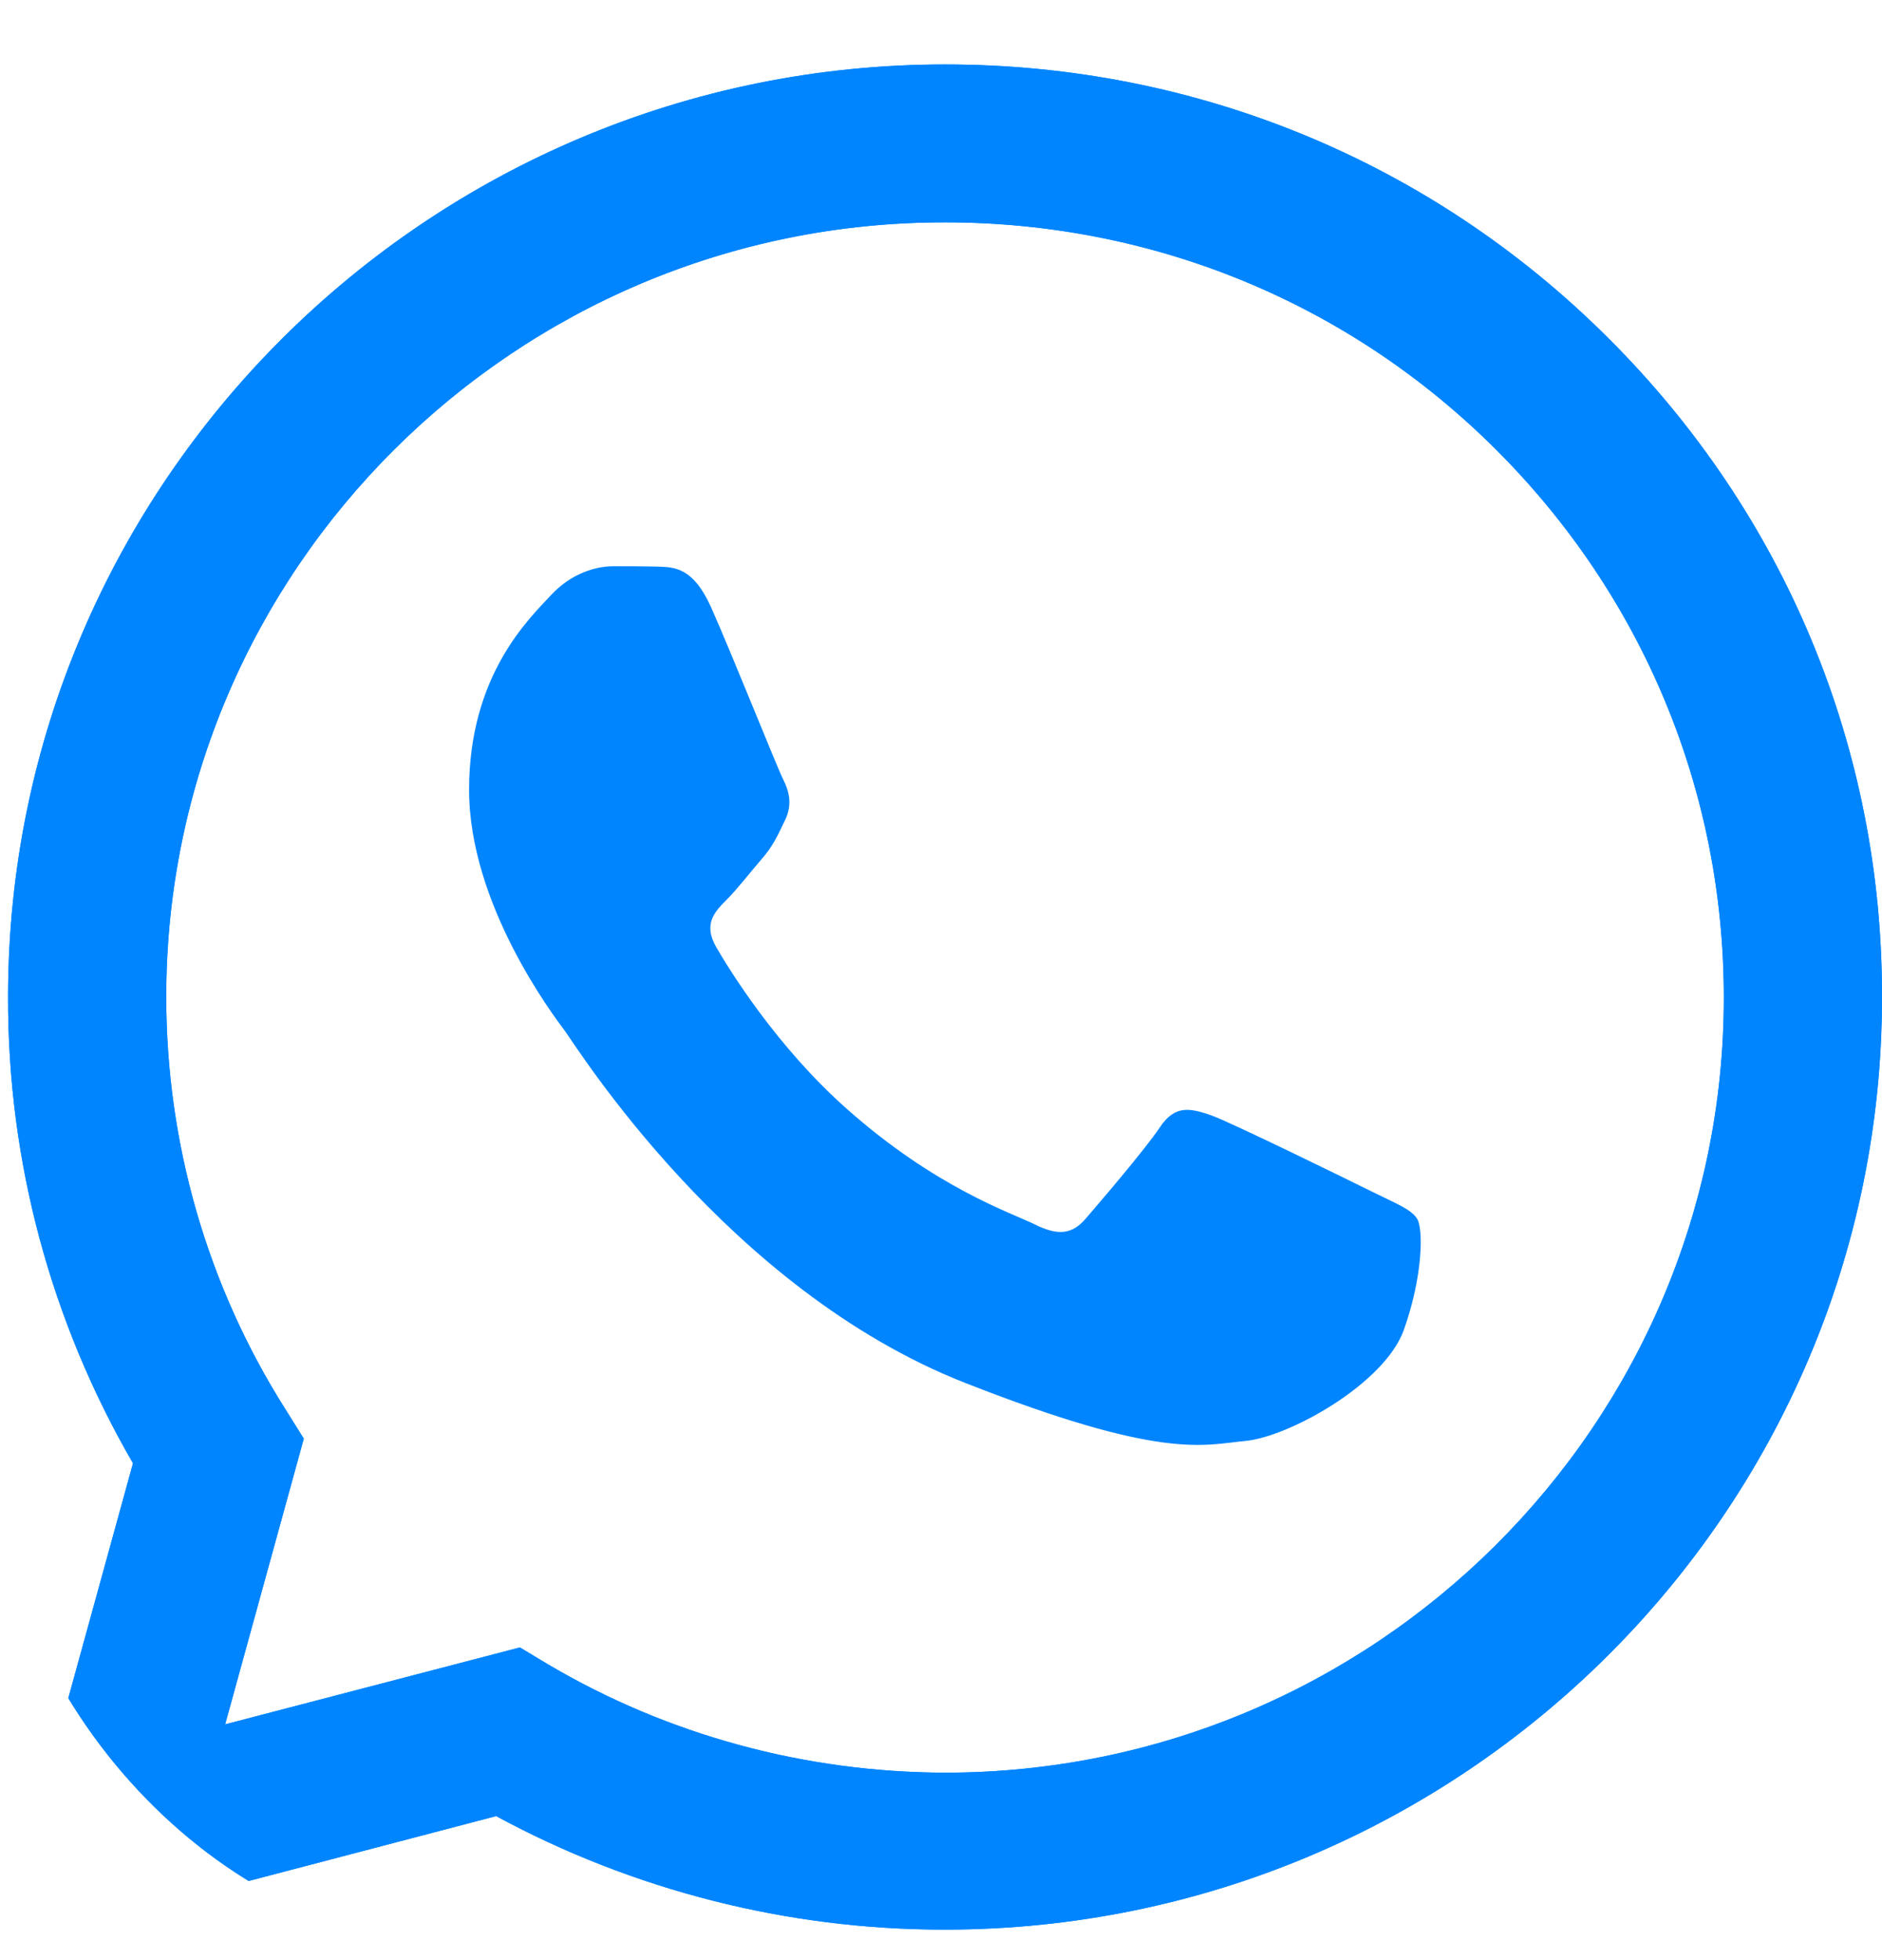 <svg width="24" height="25" viewBox="0 0 24 25" fill="none" xmlns="http://www.w3.org/2000/svg">
<g clip-path="url(#clip0_5880_35825)">
<path d="M0 24.822L1.696 18.663C0.648 16.855 0.097 14.807 0.103 12.714C0.103 6.155 5.467 0.822 12.052 0.822C15.249 0.822 18.252 2.06 20.504 4.307C22.762 6.554 24.006 9.543 24 12.72C24 19.279 18.636 24.611 12.046 24.611H12.04C10.04 24.611 8.074 24.109 6.327 23.163L0 24.822ZM6.63 21.012L6.991 21.229C8.516 22.13 10.264 22.604 12.046 22.609H12.052C17.524 22.609 21.983 18.178 21.983 12.725C21.983 10.085 20.951 7.604 19.077 5.733C17.203 3.862 14.705 2.836 12.052 2.836C6.579 2.83 2.12 7.261 2.12 12.714C2.12 14.579 2.642 16.398 3.639 17.973L3.874 18.349L2.871 21.993L6.63 21.012Z" fill="#0085FF"/>
<path d="M0 24.822L1.696 18.663C0.648 16.855 0.097 14.807 0.103 12.714C0.103 6.155 5.467 0.822 12.052 0.822C15.249 0.822 18.252 2.06 20.504 4.307C22.762 6.554 24.006 9.543 24 12.72C24 19.279 18.636 24.611 12.046 24.611H12.04C10.04 24.611 8.074 24.109 6.327 23.163L0 24.822ZM6.63 21.012L6.991 21.229C8.516 22.13 10.264 22.604 12.046 22.609H12.052C17.524 22.609 21.983 18.178 21.983 12.725C21.983 10.085 20.951 7.604 19.077 5.733C17.203 3.862 14.705 2.836 12.052 2.836C6.579 2.83 2.12 7.261 2.12 12.714C2.12 14.579 2.642 16.398 3.639 17.973L3.874 18.349L2.871 21.993L6.63 21.012Z" fill="#0085FF"/>
<path fill-rule="evenodd" clip-rule="evenodd" d="M9.066 7.741C8.842 7.244 8.607 7.233 8.395 7.227C8.223 7.222 8.023 7.222 7.822 7.222C7.621 7.222 7.3 7.296 7.025 7.592C6.75 7.889 5.982 8.608 5.982 10.073C5.982 11.534 7.054 12.948 7.203 13.148C7.352 13.347 9.272 16.444 12.303 17.636C14.825 18.628 15.341 18.429 15.885 18.378C16.429 18.326 17.65 17.659 17.902 16.963C18.149 16.267 18.149 15.674 18.074 15.549C18 15.423 17.799 15.349 17.501 15.201C17.203 15.053 15.736 14.334 15.461 14.231C15.186 14.134 14.985 14.083 14.79 14.38C14.59 14.676 14.017 15.343 13.845 15.543C13.673 15.743 13.495 15.765 13.197 15.617C12.899 15.469 11.937 15.155 10.796 14.14C9.908 13.353 9.306 12.378 9.134 12.081C8.962 11.784 9.117 11.625 9.266 11.476C9.398 11.345 9.564 11.129 9.713 10.957C9.862 10.786 9.914 10.661 10.011 10.461C10.108 10.262 10.063 10.091 9.988 9.942C9.914 9.8 9.329 8.328 9.066 7.741Z" fill="#0085FF"/>
</g>
<defs>
<clipPath id="clip0_5880_35825">
<rect y="0.822" width="24" height="24" rx="6" fill="white"/>
</clipPath>
</defs>
</svg>
